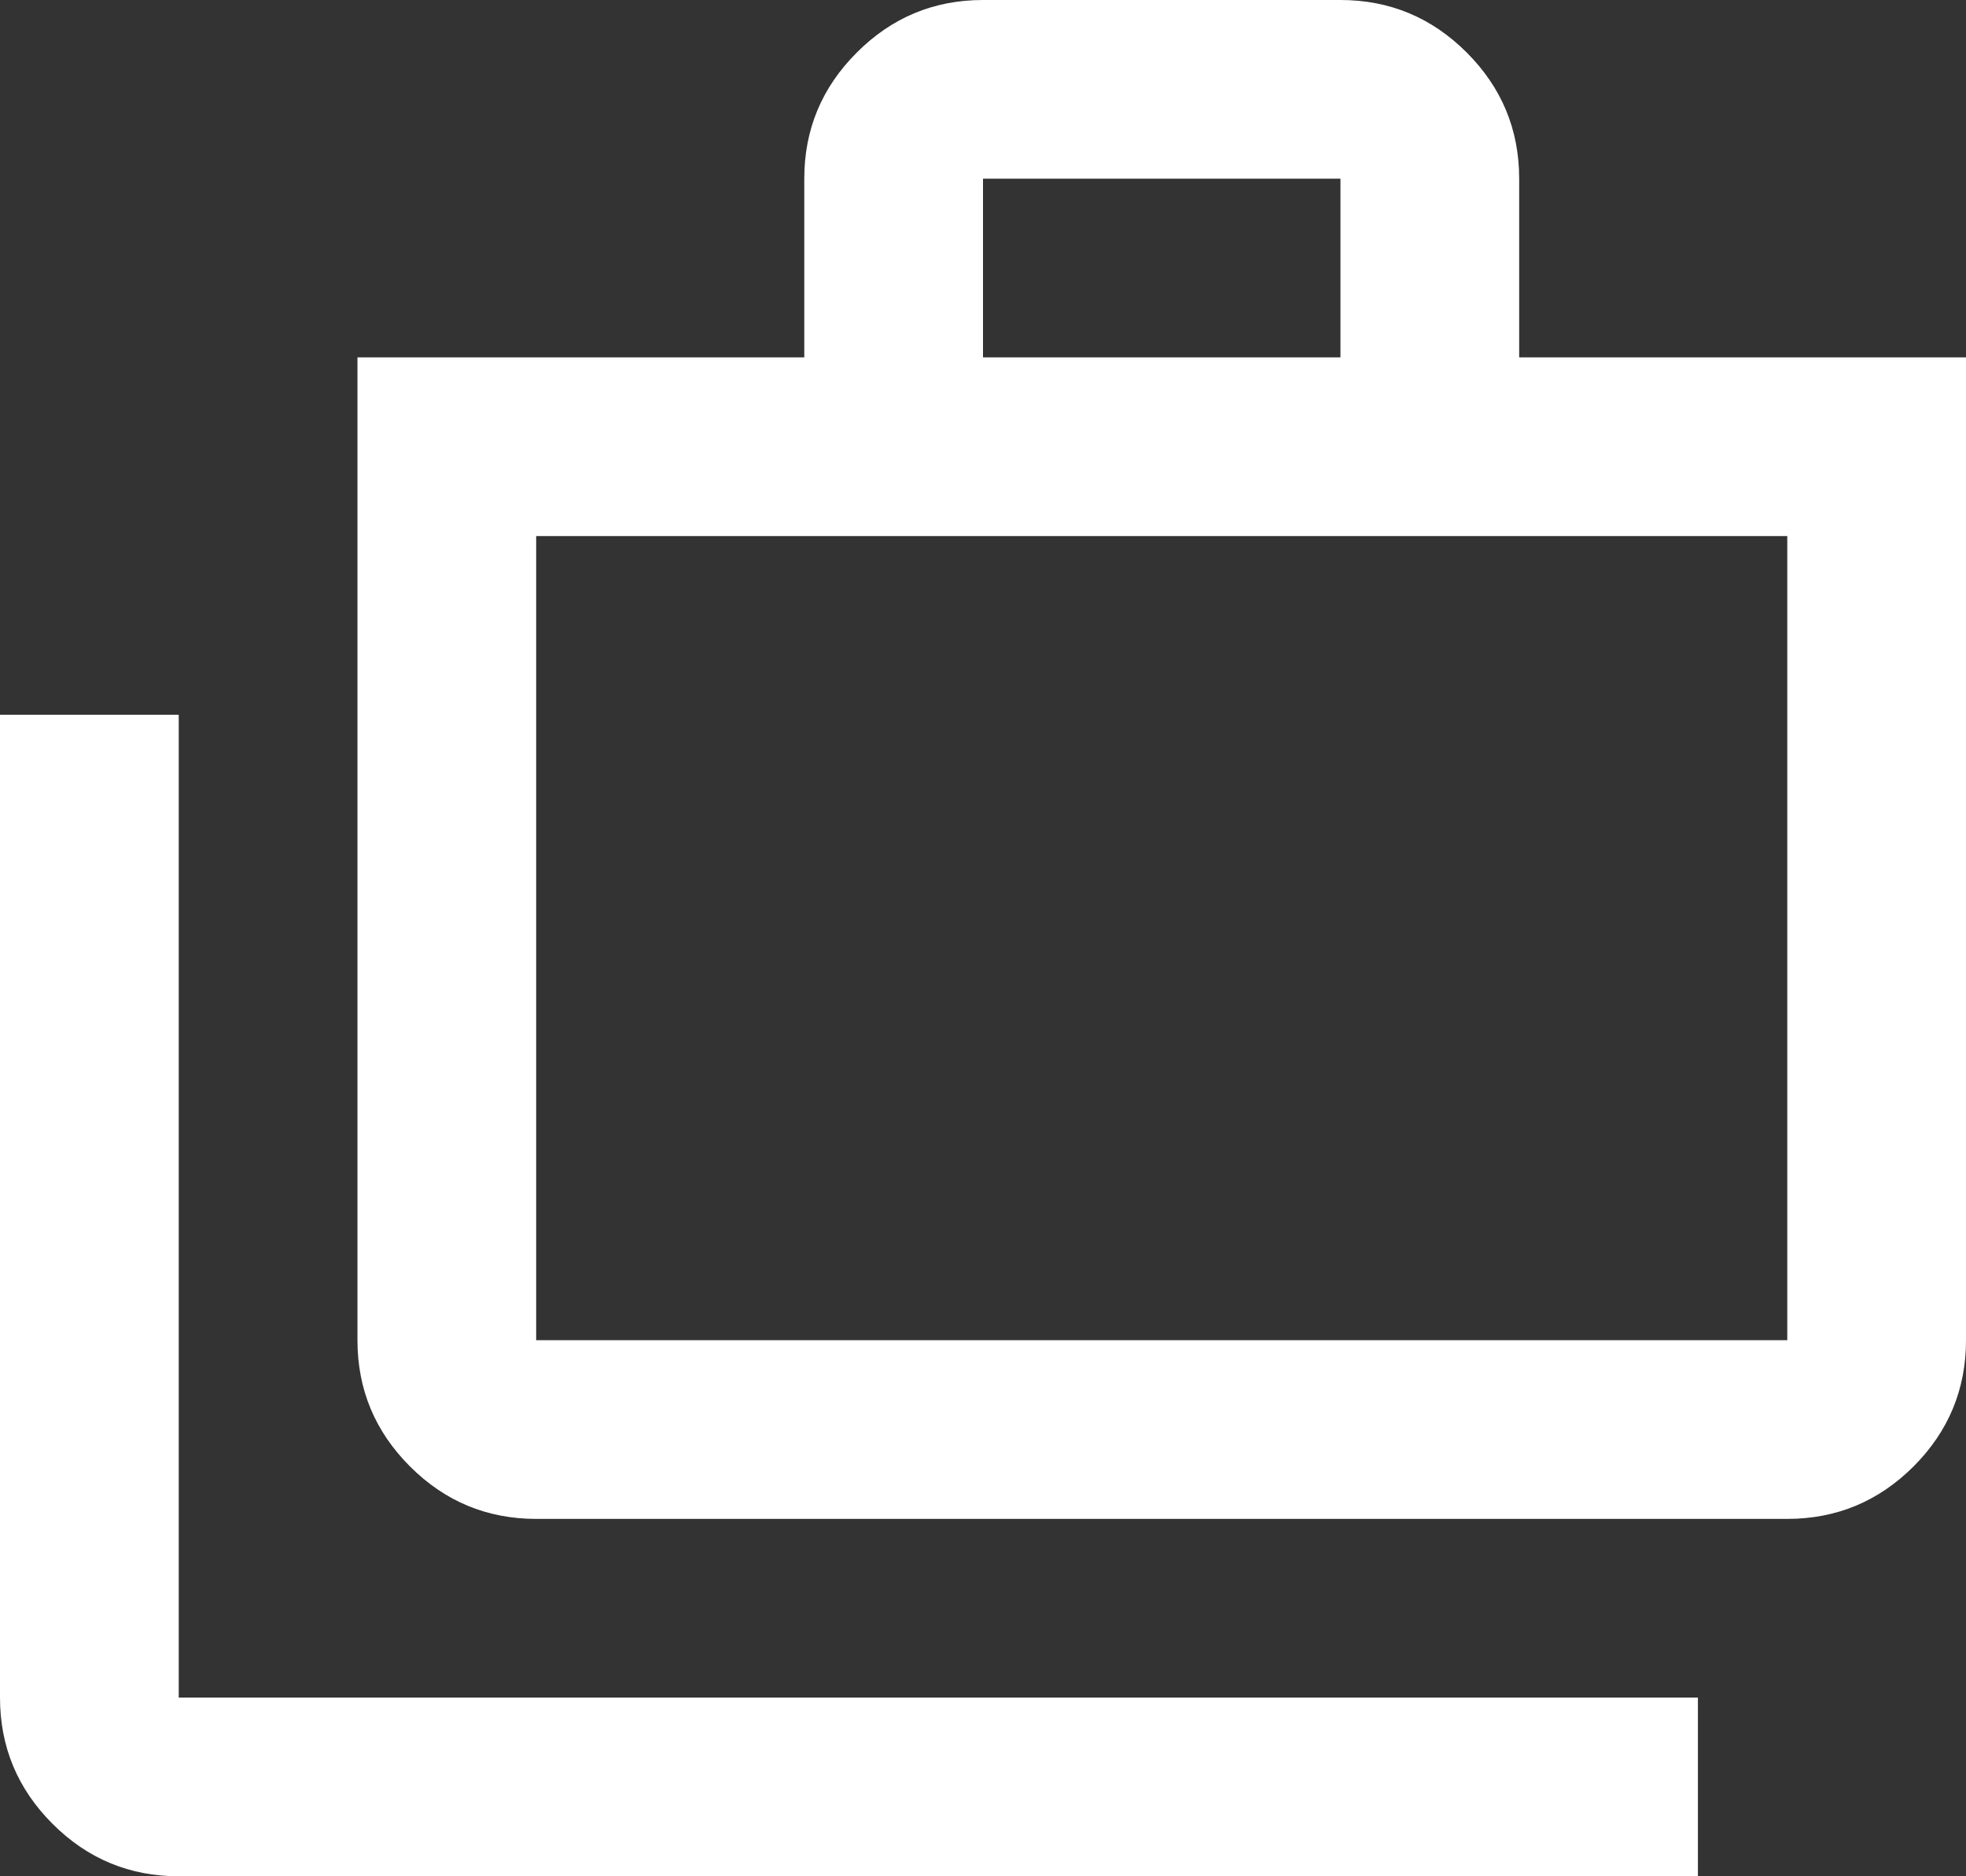 <?xml version="1.0" encoding="UTF-8"?> <svg xmlns="http://www.w3.org/2000/svg" width="22" height="21" viewBox="0 0 22 21" fill="none"><rect x="0" y="0" width="22" height="21" fill="#333333" stroke="none"/><path d="M2 21C1.45 21 0.979 20.804 0.588 20.413C0.196 20.021 0 19.55 0 19V8H2V19H19V21H2ZM6 17C5.45 17 4.979 16.804 4.588 16.413C4.196 16.021 4 15.55 4 15V4H9V2C9 1.45 9.196 0.979 9.588 0.588C9.979 0.196 10.45 0 11 0H15C15.55 0 16.021 0.196 16.413 0.588C16.804 0.979 17 1.45 17 2V4H22V15C22 15.55 21.804 16.021 21.413 16.413C21.021 16.804 20.55 17 20 17H6ZM6 15H20V6H6V15ZM11 4H15V2H11V4Z" fill="white"></path></svg> 